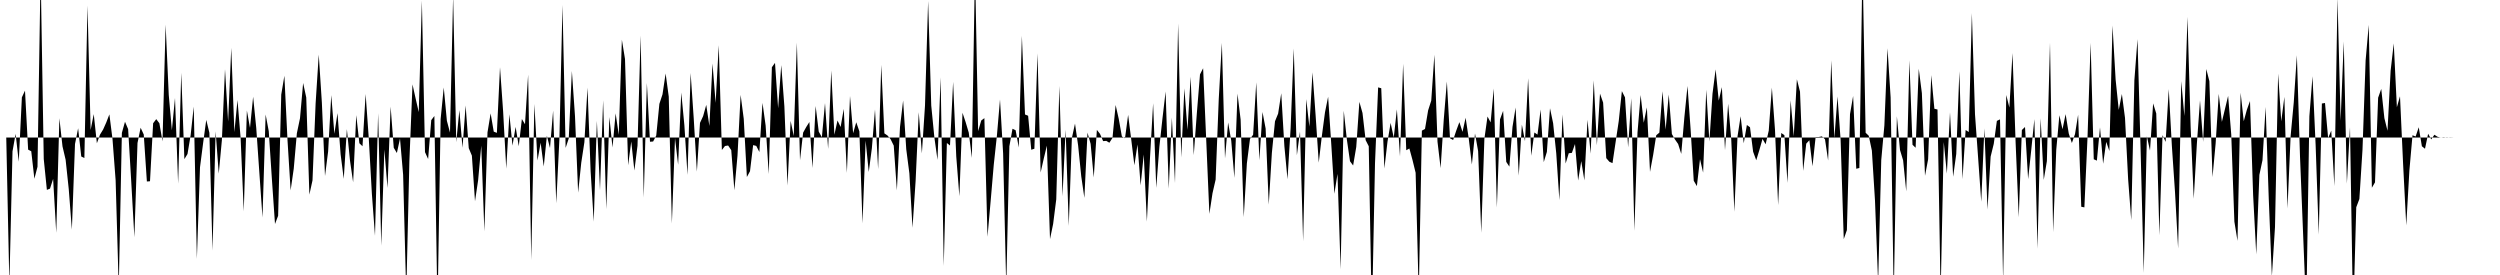 <svg viewBox="0 0 200 22" >
<polyline points="0,11 0.25,11 0.50,11 0.75,22.74 1,12.11 1.25,10.71 1.50,12.94 1.75,7.79 2,7.25 2.25,11.97 2.50,12.10 2.75,14.30 3,13.34 3.25,-2.29 3.50,12.72 3.75,15.19 4,15.09 4.25,14.31 4.50,18.62 4.75,9.46 5,11.71 5.25,12.78 5.50,15.13 5.75,18.37 6,11.52 6.25,10.26 6.50,12.52 6.75,12.64 7,0.44 7.25,10.40 7.50,9.13 7.75,11.46 8,10.77 8.25,10.36 8.50,9.80 8.75,9.15 9,11.12 9.25,14.42 9.50,23.04 9.75,10.63 10,9.74 10.25,10.33 10.50,14.54 10.75,18.98 11,11.44 11.25,10.22 11.50,10.76 11.75,14.52 12,14.50 12.25,9.86 12.50,9.53 12.75,9.86 13,11.31 13.25,1.97 13.50,7.59 13.75,10.42 14,7.84 14.25,14.69 14.50,5.82 14.75,12.73 15,12.32 15.25,10.82 15.50,8.53 15.75,20.71 16,13.38 16.25,11.44 16.50,9.59 16.75,10.62 17,20.04 17.25,10.51 17.50,13.89 17.75,11.22 18,5.54 18.25,9.73 18.50,3.83 18.75,10.57 19,8 19.25,11.05 19.50,16.91 19.75,8.84 20,10.23 20.25,7.74 20.50,10.24 20.75,13.84 21,17.40 21.25,9.16 21.50,10.49 21.75,14.31 22,17.92 22.25,17.26 22.50,7.57 22.75,6.06 23,11.21 23.25,15.23 23.50,13.49 23.75,10.66 24,9.46 24.25,6.64 24.50,7.80 24.75,15.57 25,14.43 25.25,8.26 25.50,4.37 25.75,8.22 26,14.08 26.25,12.12 26.50,7.61 26.75,10.70 27,9.05 27.25,12.35 27.50,14.31 27.75,10.33 28,12.85 28.25,14.58 28.50,9.21 28.75,11.46 29,11.70 29.25,7.52 29.50,11.03 29.75,15.50 30,18.86 30.25,9.06 30.50,19.65 30.75,11.96 31,15.04 31.25,8.53 31.50,11.82 31.75,12.24 32,11.08 32.25,13.98 32.50,23.55 32.75,12.90 33,6.75 33.25,7.88 33.50,8.97 33.75,0.04 34,12.17 34.25,12.72 34.50,9.61 34.75,9.28 35,24.89 35.25,9.53 35.50,7 35.75,9.66 36,10.61 36.25,-0.30 36.50,11.37 36.75,8.81 37,11.82 37.25,8.44 37.50,11.85 37.75,12.45 38,16.10 38.25,14.42 38.50,11.65 38.75,18.51 39,10.59 39.25,9.07 39.50,10.53 39.75,10.63 40,5.38 40.25,8.91 40.50,13.49 40.75,9.14 41,11.65 41.25,10.15 41.50,11.70 41.75,9.52 42,9.94 42.25,5.97 42.50,20.80 42.75,8.32 43,12.84 43.25,11.42 43.50,13.32 43.75,10.86 44,11.84 44.25,8.85 44.50,16.26 44.75,11.17 45,0.40 45.25,11.83 45.50,11.08 45.75,5.68 46,9.30 46.25,15.41 46.50,13.02 46.75,11.38 47,7.01 47.25,13.70 47.50,17.73 47.75,9.67 48,15.21 48.25,8.02 48.50,16.73 48.75,9.36 49,11.80 49.25,9.07 49.50,10.79 49.75,3.18 50,4.72 50.25,13.22 50.50,11.32 50.75,13.64 51,11.66 51.25,2.84 51.50,15.81 51.75,6.64 52,11.34 52.25,11.32 52.50,10.84 52.75,8.31 53,7.55 53.25,5.88 53.50,7.73 53.75,17.88 54,11.05 54.25,13.18 54.50,7.40 54.75,10.02 55,13.99 55.25,5.84 55.50,9.50 55.75,13.73 56,9.83 56.25,9.29 56.50,8.39 56.75,10.08 57,5.08 57.25,8.23 57.50,3.62 57.75,12 58,11.68 58.25,11.64 58.50,12.01 58.75,15.22 59,12.45 59.25,7.59 59.50,9.51 59.75,14.16 60,13.70 60.25,11.61 60.50,11.67 60.75,12.16 61,8.23 61.25,10.04 61.50,13.92 61.75,5.38 62,5.03 62.25,8.66 62.50,5.21 62.75,8.51 63,14.84 63.25,9.67 63.50,10.88 63.75,3.41 64,12.82 64.25,10.61 64.50,10.16 64.75,9.76 65,13.44 65.25,8.48 65.50,10.53 65.75,10.98 66,8.25 66.25,11.91 66.50,5.64 66.75,10.78 67,9.64 67.25,10.16 67.50,8.71 67.75,13.83 68,7.68 68.25,10.66 68.50,9.78 68.75,10.51 69,17.87 69.25,11.25 69.50,13.76 69.75,11.85 70,8.76 70.25,13.53 70.50,5.19 70.75,10.67 71,10.84 71.25,11.14 71.50,11.65 71.75,15.23 72,10.16 72.25,8.04 72.50,11.94 72.75,13.87 73,18.22 73.25,14.46 73.50,8.98 73.75,12.27 74,8.44 74.25,0.08 74.50,8.45 74.75,11 75,12.79 75.25,6.19 75.50,21.28 75.75,11.44 76,11.64 76.25,6.55 76.50,12.51 76.75,15.70 77,9.02 77.25,9.77 77.50,10.61 77.75,12.63 78,-2.63 78.25,10.49 78.50,9.64 78.75,9.45 79,18.94 79.25,16.11 79.50,13.19 79.75,10.88 80,7.96 80.25,12.28 80.50,22.98 80.75,11.70 81,10.30 81.25,10.42 81.50,11.80 81.75,2.86 82,9.16 82.25,9.26 82.50,11.98 82.75,11.90 83,4.27 83.25,13.80 83.50,12.69 83.75,11.65 84,19.13 84.25,17.92 84.50,15.95 84.75,6.87 85,15.70 85.25,10.38 85.50,18.07 85.75,11.04 86,9.89 86.25,11.64 86.50,14.11 86.75,15.83 87,10.61 87.25,11.51 87.50,14.20 87.75,10.39 88,10.71 88.25,11.29 88.50,11.27 88.75,11.42 89,11.03 89.25,8.40 89.50,9.51 89.75,10.92 90,11.06 90.25,9.19 90.50,11.17 90.75,13.22 91,11.56 91.25,14.83 91.50,12.36 91.75,17.73 92,12.63 92.25,8.26 92.50,15.03 92.75,11.74 93,9.45 93.25,7.32 93.50,15.09 93.75,9.41 94,14.64 94.25,1.88 94.50,12.60 94.75,7.07 95,10.39 95.25,6.14 95.50,12.41 95.75,9.03 96,5.95 96.25,5.46 96.50,11.26 96.75,17.11 97,15.46 97.25,14.37 97.50,7.93 97.75,3.43 98,12.67 98.25,9.80 98.50,11.26 98.75,14.23 99,7.49 99.25,9.57 99.50,17.37 99.75,13.07 100,11.11 100.25,10.78 100.50,6.59 100.75,12.82 101,8.96 101.25,10.28 101.50,16.37 101.75,12.23 102,9.70 102.25,9.09 102.50,7.46 102.75,11.69 103,14.34 103.25,10.25 103.50,3.88 103.75,12.42 104,10.53 104.25,19.30 104.50,7.93 104.75,10.13 105,5.79 105.25,9.24 105.50,13.01 105.75,10.87 106,8.98 106.25,7.74 106.50,11.51 106.75,15.50 107,13.91 107.25,21.55 107.50,8.86 107.75,11.17 108,12.90 108.25,13.24 108.50,11.76 108.75,8.15 109,9.04 109.25,11.21 109.50,11.70 109.75,25.59 110,13.07 110.25,6.99 110.50,7.06 110.75,13.48 111,11.33 111.25,9.83 111.50,11.01 111.75,8.75 112,12.51 112.25,5.10 112.50,12.02 112.75,11.88 113,12.80 113.25,13.82 113.50,23.59 113.75,10.45 114,10.32 114.25,8.83 114.50,8.05 114.75,4.38 115,11.34 115.25,13.45 115.50,9.57 115.75,6.52 116,11.06 116.25,11.20 116.50,10.45 116.75,9.77 117,10.55 117.25,9.42 117.50,11.09 117.75,13.16 118,10.68 118.25,12.09 118.50,18.62 118.75,11.11 119,9.32 119.25,9.79 119.50,7.08 119.75,16.60 120,9.55 120.25,8.87 120.50,12.95 120.75,13.33 121,10.15 121.25,8.60 121.50,14.05 121.75,9.97 122,11.30 122.25,6.26 122.50,12.46 122.75,10.60 123,10.77 123.25,8.76 123.50,12.97 123.75,12.15 124,8.66 124.25,9.86 124.50,12.27 124.75,16.01 125,9.16 125.25,13.08 125.50,12.26 125.75,12.23 126,11.52 126.25,14.44 126.50,12.89 126.75,14.43 127,9.58 127.25,12.29 127.50,6.43 127.75,11.62 128,7.49 128.25,8.21 128.50,12.65 128.75,12.94 129,13.05 129.25,11.36 129.50,9.68 129.75,7.29 130,7.79 130.25,11.79 130.50,7.86 130.75,18.46 131,10.60 131.25,7.60 131.50,9.82 131.75,8.59 132,13.75 132.25,12.41 132.50,10.82 132.75,10.61 133,7.30 133.25,10.37 133.50,7.56 133.75,10.72 134,11.16 134.25,11.52 134.50,12.31 134.75,9.38 135,6.88 135.25,10.36 135.50,14.46 135.75,14.89 136,12.73 136.25,13.81 136.50,7.18 136.75,11.32 137,7.50 137.25,5.55 137.50,8.05 137.75,6.97 138,12.01 138.25,8.30 138.50,11.15 138.75,16.94 139,10.92 139.25,9.30 139.50,11.46 139.75,10 140,10.18 140.25,12.14 140.50,12.82 140.75,12 141,11.11 141.25,11.54 141.50,10.45 141.75,7.01 142,10.39 142.25,16.41 142.50,10.64 142.75,10.81 143,14.63 143.25,8.02 143.50,10.91 143.75,6.34 144,7.33 144.25,13.67 144.50,11.49 144.75,11.22 145,13.30 145.25,10.96 145.50,10.96 145.75,10.91 146,11.14 146.25,12.84 146.50,4.83 146.75,11.07 147,7.72 147.25,11.21 147.50,19.13 147.75,18.41 148,9.13 148.25,7.68 148.50,13.50 148.75,13.44 149,-3.01 149.25,10.62 149.50,10.86 149.75,12.05 150,16.06 150.25,22.62 150.50,12.81 150.75,10.03 151,3.86 151.25,7.79 151.50,23.77 151.75,9.30 152,12 152.25,12.83 152.50,15.31 152.75,4.82 153,11.58 153.25,11.82 153.50,5.50 153.75,7.45 154,14.06 154.25,12.74 154.50,6.01 154.75,8.70 155,8.76 155.25,23.58 155.50,11.36 155.75,13.89 156,8.99 156.25,14.14 156.50,12.32 156.75,5.70 157,14.33 157.25,10.40 157.50,10.56 157.75,1.05 158,9.15 158.25,12.63 158.50,16.14 158.75,10.27 159,16.76 159.25,12.53 159.50,11.51 159.75,9.67 160,9.55 160.25,22.49 160.50,7.60 160.75,8.60 161,4.24 161.25,11.43 161.50,17.38 161.75,10.40 162,10.16 162.25,14.33 162.50,12 162.75,9.53 163,19.90 163.25,9.46 163.50,14.39 163.75,12.89 164,3.42 164.25,18.57 164.50,11.99 164.75,9.22 165,10.34 165.25,9.13 165.50,10.68 165.75,11.44 166,10.73 166.25,9.18 166.50,16.54 166.75,16.59 167,11.02 167.25,3.43 167.50,12.74 167.75,12.85 168,10.19 168.25,13.10 168.50,11.35 168.75,12.08 169,2.04 169.25,6.37 169.50,8.79 169.75,7.52 170,9.43 170.25,14.33 170.50,17.61 170.75,6.42 171,3.13 171.25,12.05 171.50,21.83 171.75,10.90 172,12.05 172.25,8.27 172.50,9.08 172.75,18.82 173,10.81 173.25,11.35 173.50,7.13 173.75,11.68 174,15.36 174.25,19.88 174.50,6.49 174.75,9.28 175,1.35 175.25,10.14 175.50,15.90 175.75,11.49 176,8.03 176.25,11.35 176.50,5.52 176.75,6.49 177,14.17 177.25,11.49 177.50,7.51 177.75,9.75 178,8.71 178.25,7.67 178.50,10.76 178.75,17.73 179,19.27 179.25,7.42 179.50,9.70 179.75,8.78 180,8.08 180.25,15.60 180.50,20.35 180.75,13.99 181,12.81 181.25,8.55 181.50,15.88 181.75,22.10 182,18.16 182.25,5.89 182.50,9.71 182.75,7.75 183,16.68 183.25,10.88 183.50,8.20 183.75,4.42 184,12.51 184.25,18.75 184.50,25.03 184.75,9.30 185,6.10 185.25,11.60 185.50,18.77 185.75,8.28 186,8.24 186.25,11.05 186.50,10.45 186.75,14.89 187,-0.18 187.25,9.66 187.50,3.32 187.75,14.69 188,10.18 188.25,25.67 188.50,16.58 188.75,15.92 189,11.97 189.25,4.83 189.50,1.99 189.75,15.02 190,14.59 190.25,7.82 190.50,7.11 190.75,9.45 191,10.46 191.25,5.66 191.50,3.47 191.75,8.58 192,7.70 192.25,13.16 192.50,18.03 192.75,13.65 193,10.82 193.25,10.92 193.50,10.18 193.75,11.70 194,11.90 194.25,10.70 194.50,11.15 194.75,10.78 195,10.94 195.25,11.01 195.50,10.98 195.75,11.02 196,10.99 196.25,11 196.50,11 196.75,11 197,11 197.25,11 197.50,11 197.75,11 198,11 198.25,11 198.50,11 198.75,11 199,11 199.25,11 199.50,11 199.75,11 " />
</svg>